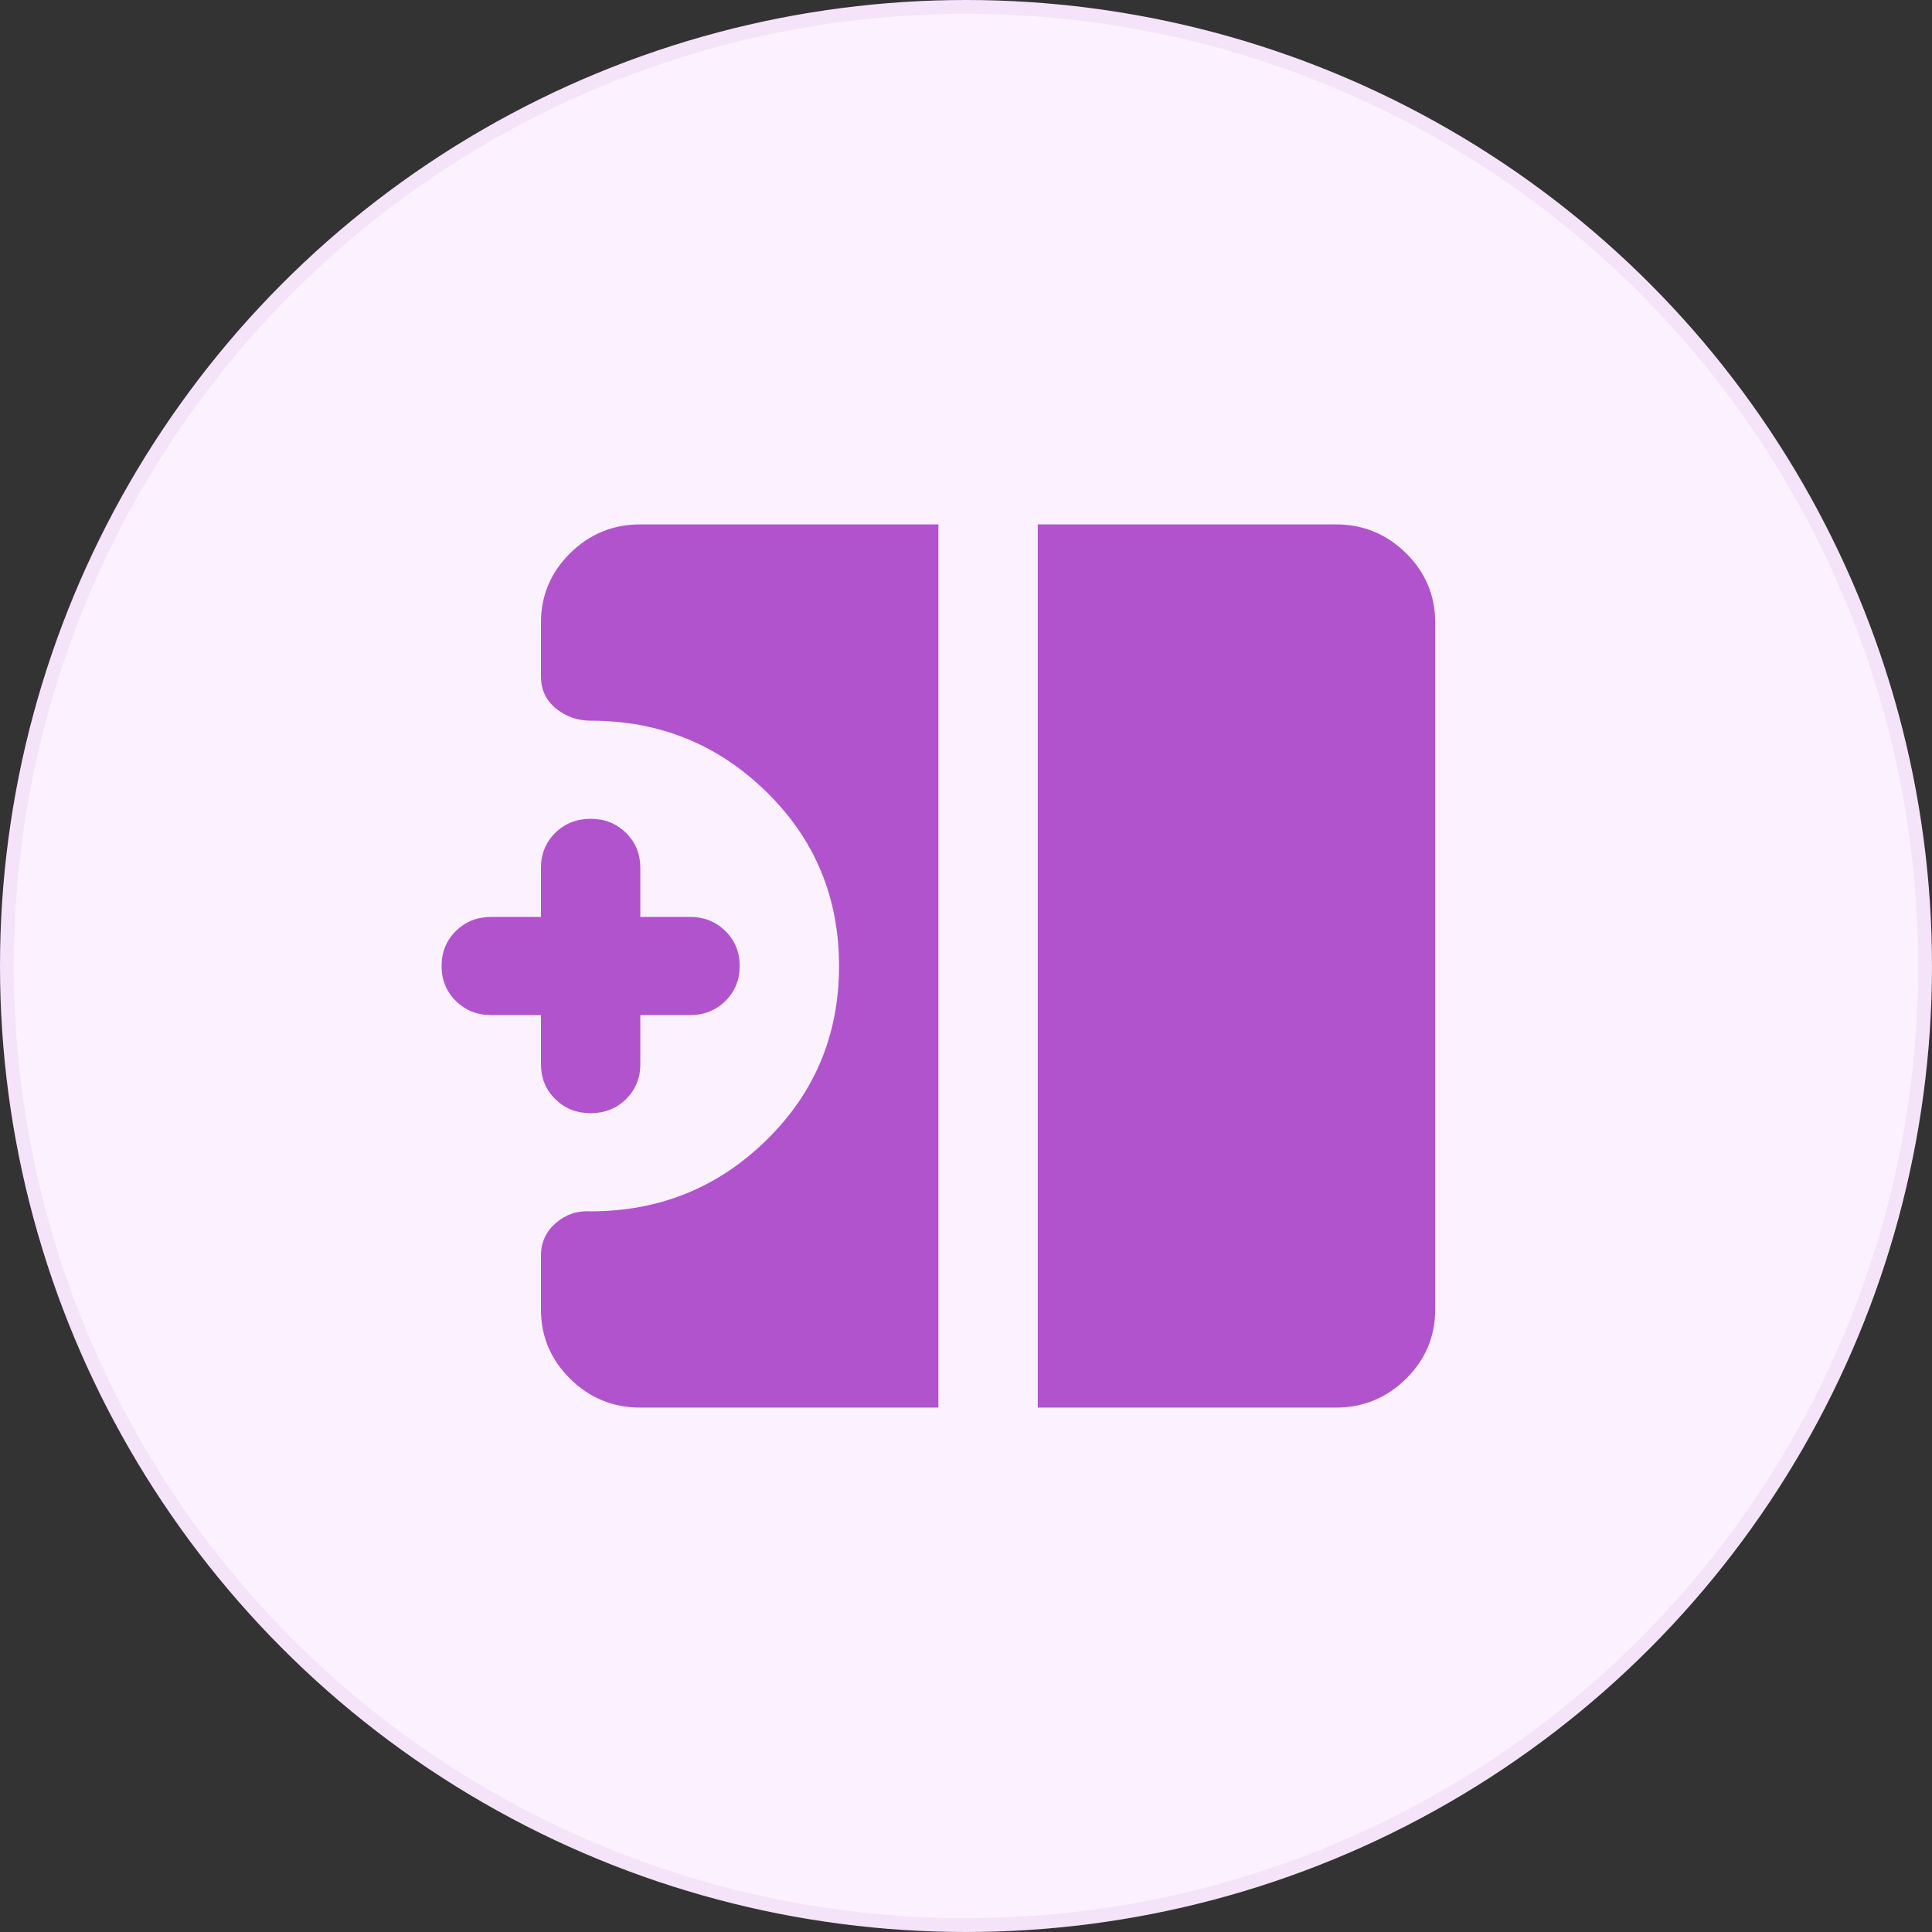 <svg width="70" height="70" viewBox="0 0 70 70" fill="none" xmlns="http://www.w3.org/2000/svg">
<rect x="0" y="0" width="70" height="70" fill="#333333" stroke="none"/>
<circle cx="35" cy="35" r="34.75" fill="#FCF1FF" stroke="#F5E3F9" stroke-width="0.5"/>
<path d="M21.4 40.333C20.89 40.333 20.462 40.163 20.117 39.822C19.773 39.481 19.6 39.059 19.6 38.556V36.778H17.8C17.29 36.778 16.863 36.607 16.517 36.267C16.172 35.926 16 35.504 16 35C16 34.496 16.172 34.074 16.517 33.733C16.863 33.393 17.29 33.222 17.8 33.222H19.6V31.444C19.6 30.941 19.773 30.518 20.117 30.178C20.462 29.837 20.89 29.667 21.4 29.667C21.91 29.667 22.337 29.837 22.683 30.178C23.027 30.518 23.2 30.941 23.2 31.444V33.222H25C25.51 33.222 25.938 33.393 26.282 33.733C26.628 34.074 26.8 34.496 26.8 35C26.8 35.504 26.628 35.926 26.282 36.267C25.938 36.607 25.51 36.778 25 36.778H23.2V38.556C23.2 39.059 23.027 39.481 22.683 39.822C22.337 40.163 21.91 40.333 21.4 40.333ZM37.6 51V19H48.4C49.39 19 50.237 19.348 50.943 20.044C51.648 20.741 52 21.578 52 22.556V47.444C52 48.422 51.648 49.259 50.943 49.956C50.237 50.652 49.39 51 48.4 51H37.6ZM23.2 51C22.21 51 21.363 50.652 20.657 49.956C19.953 49.259 19.6 48.422 19.6 47.444V45.489C19.6 45.015 19.78 44.622 20.14 44.311C20.5 44 20.92 43.859 21.4 43.889C23.89 43.889 26.012 43.03 27.767 41.311C29.523 39.593 30.4 37.489 30.4 35C30.4 32.511 29.523 30.407 27.767 28.689C26.012 26.97 23.89 26.111 21.4 26.111C20.92 26.111 20.5 25.963 20.14 25.667C19.78 25.37 19.6 24.985 19.6 24.511V22.556C19.6 21.578 19.953 20.741 20.657 20.044C21.363 19.348 22.21 19 23.2 19H34V51H23.2Z" fill="#B253CE"/>
</svg>
